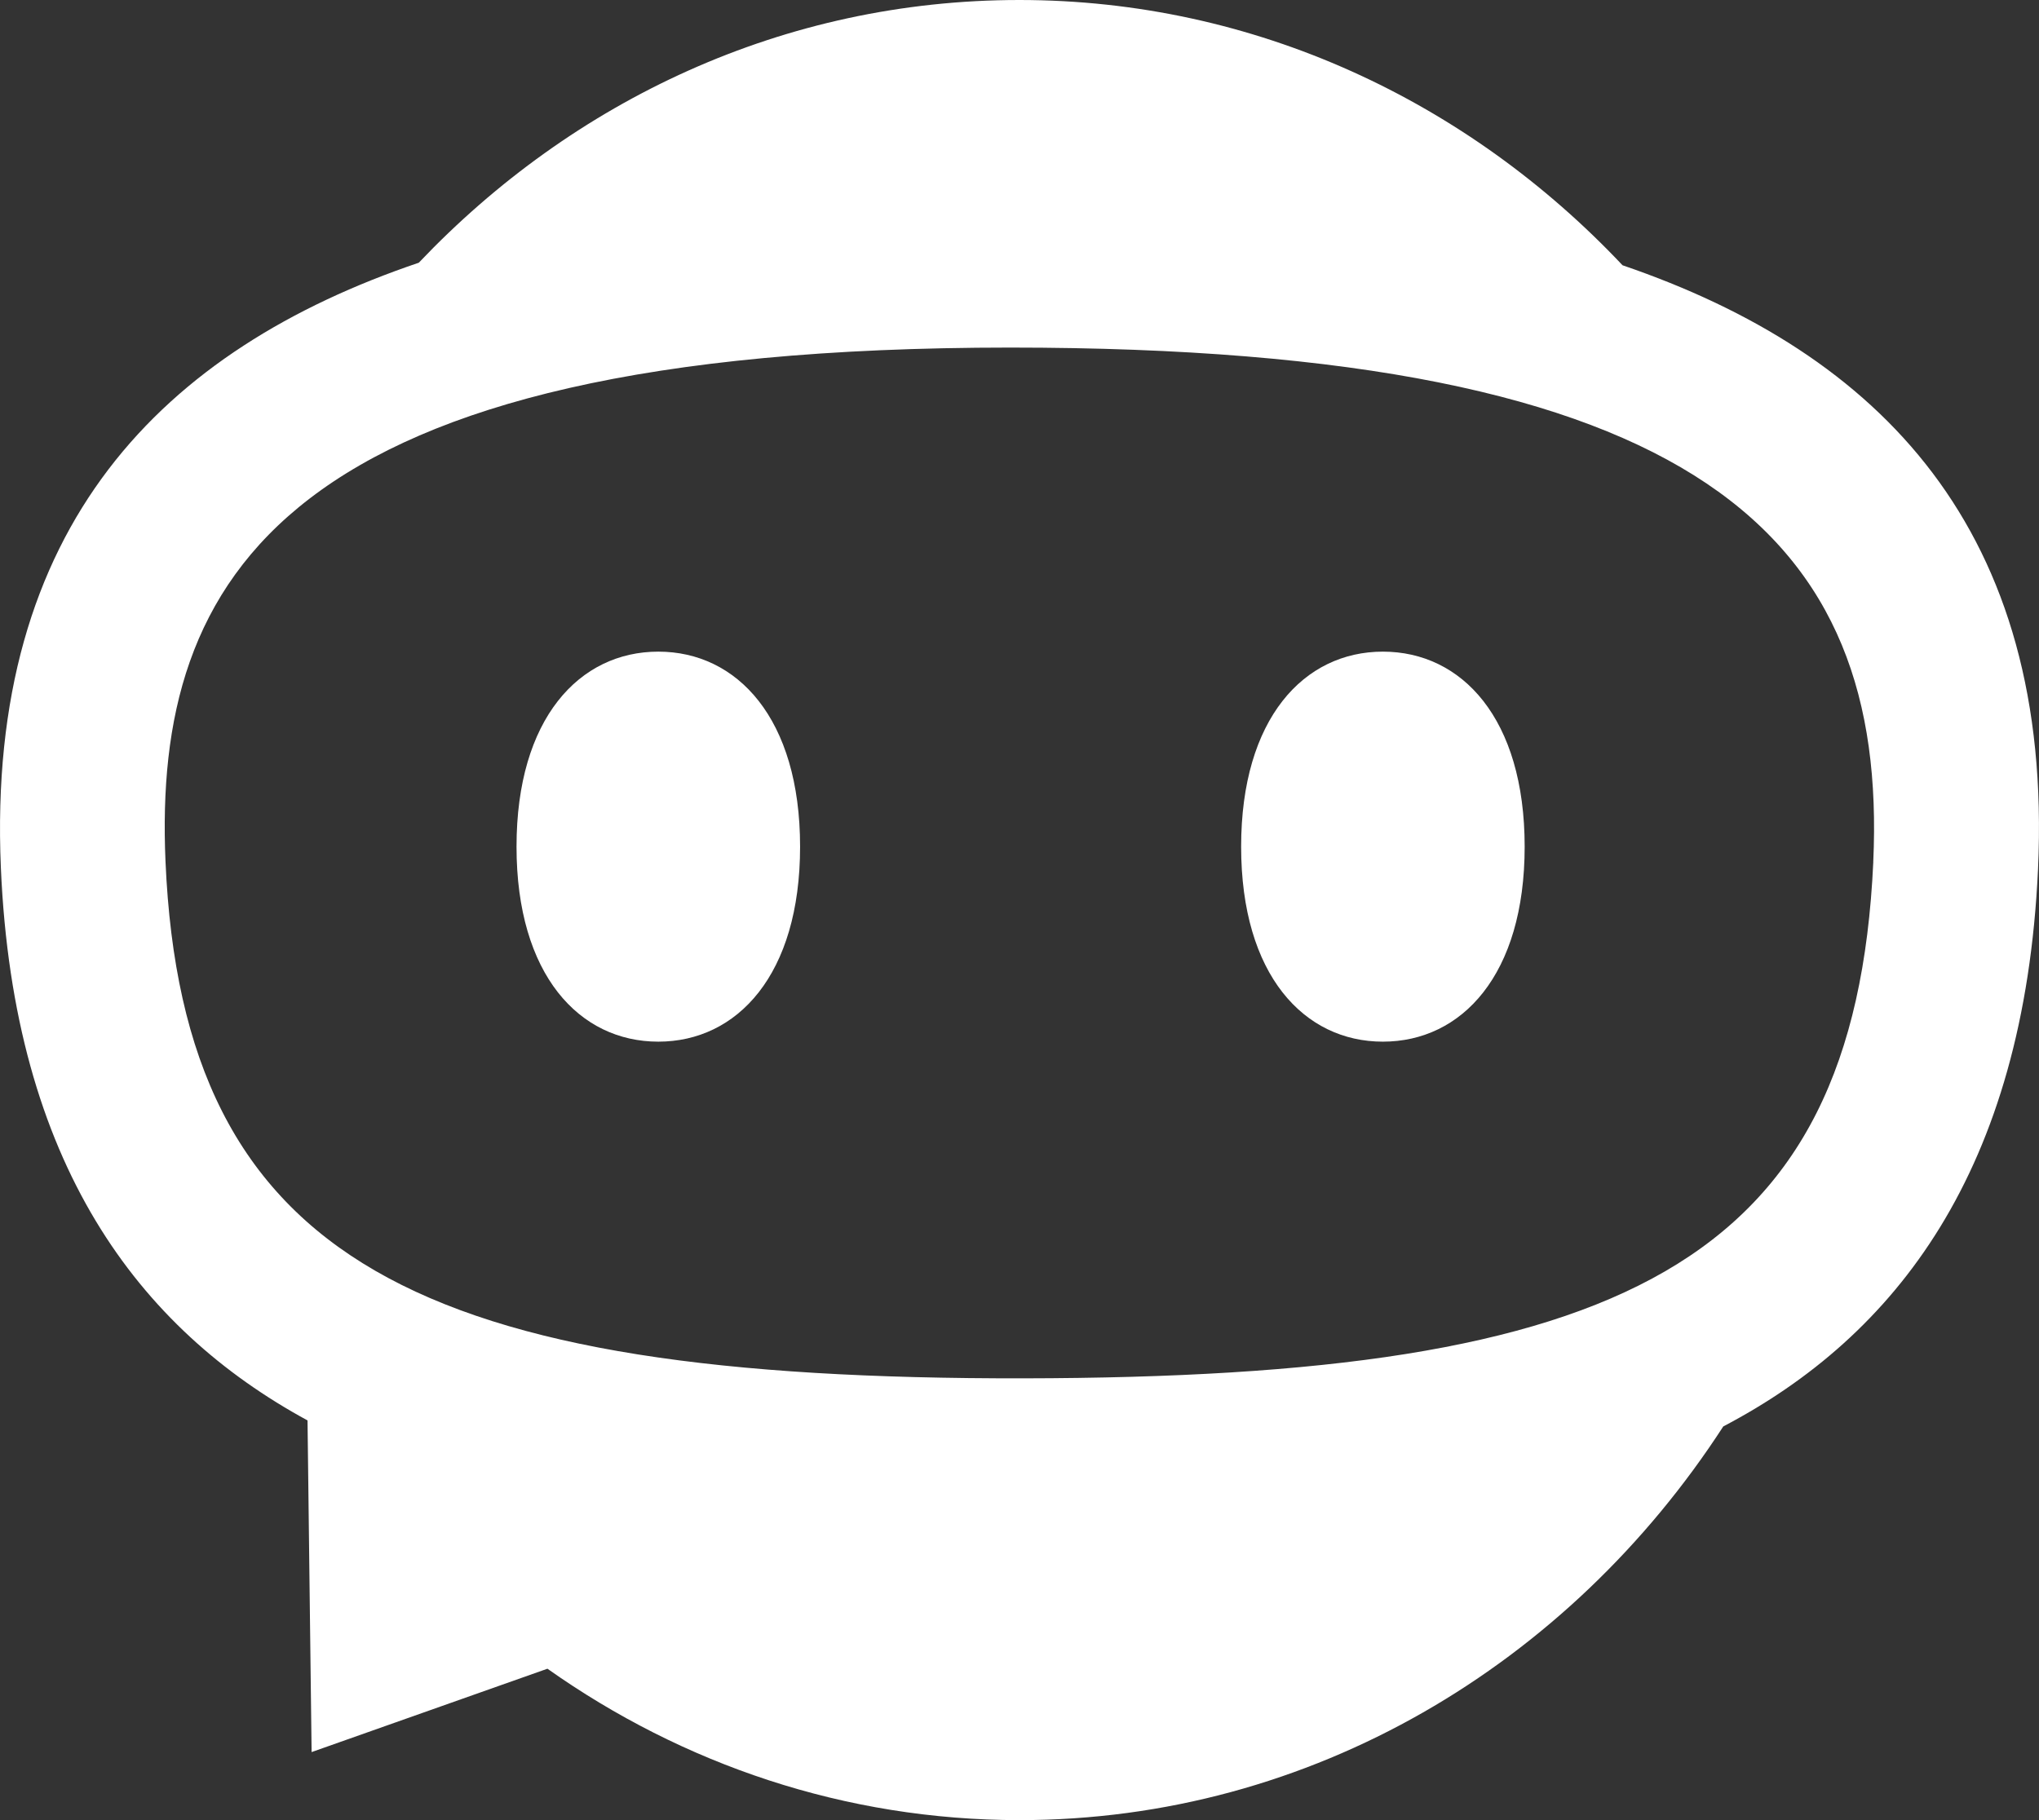 <svg width="56" height="50" viewBox="0 0 56 50" fill="none" xmlns="http://www.w3.org/2000/svg">
<rect x="0" y="0" width="56" height="50" fill="#333333" stroke="none"/>
<path d="M18.08 17.901C15.917 17.901 14.186 19.732 14.186 23.258C14.186 26.784 15.916 28.615 18.08 28.615C20.243 28.615 21.974 26.784 21.974 23.258C21.974 19.732 20.243 17.901 18.08 17.901Z" fill="white"/>
<path d="M37.98 17.901C35.818 17.901 34.087 19.732 34.087 23.258C34.087 26.784 35.817 28.615 37.98 28.615C40.144 28.615 41.874 26.784 41.874 23.258C41.874 19.732 40.144 17.901 37.98 17.901Z" fill="white"/>
<path d="M44.56 7.285C40.315 2.784 34.463 0 27.997 0C21.532 0 15.742 2.755 11.502 7.217C4.481 9.596 -0.382 14.439 0.024 23.837C0.373 31.974 3.809 36.5 8.446 39.02L8.558 48.131L15.035 45.841C18.749 48.467 23.206 50 28 50C36.017 50 43.095 45.719 47.329 39.185C52.067 36.703 55.593 32.165 55.973 23.874C56.401 14.563 51.63 9.702 44.564 7.288L44.562 7.286L44.56 7.285ZM51.449 23.677C50.938 34.782 44.485 37.837 28.119 37.864C11.572 37.892 5.02 34.69 4.545 23.654C4.211 15.889 7.727 9.548 27.744 9.548C46.716 9.548 51.855 14.782 51.448 23.674V23.676L51.449 23.677Z" fill="white"/>
</svg>
